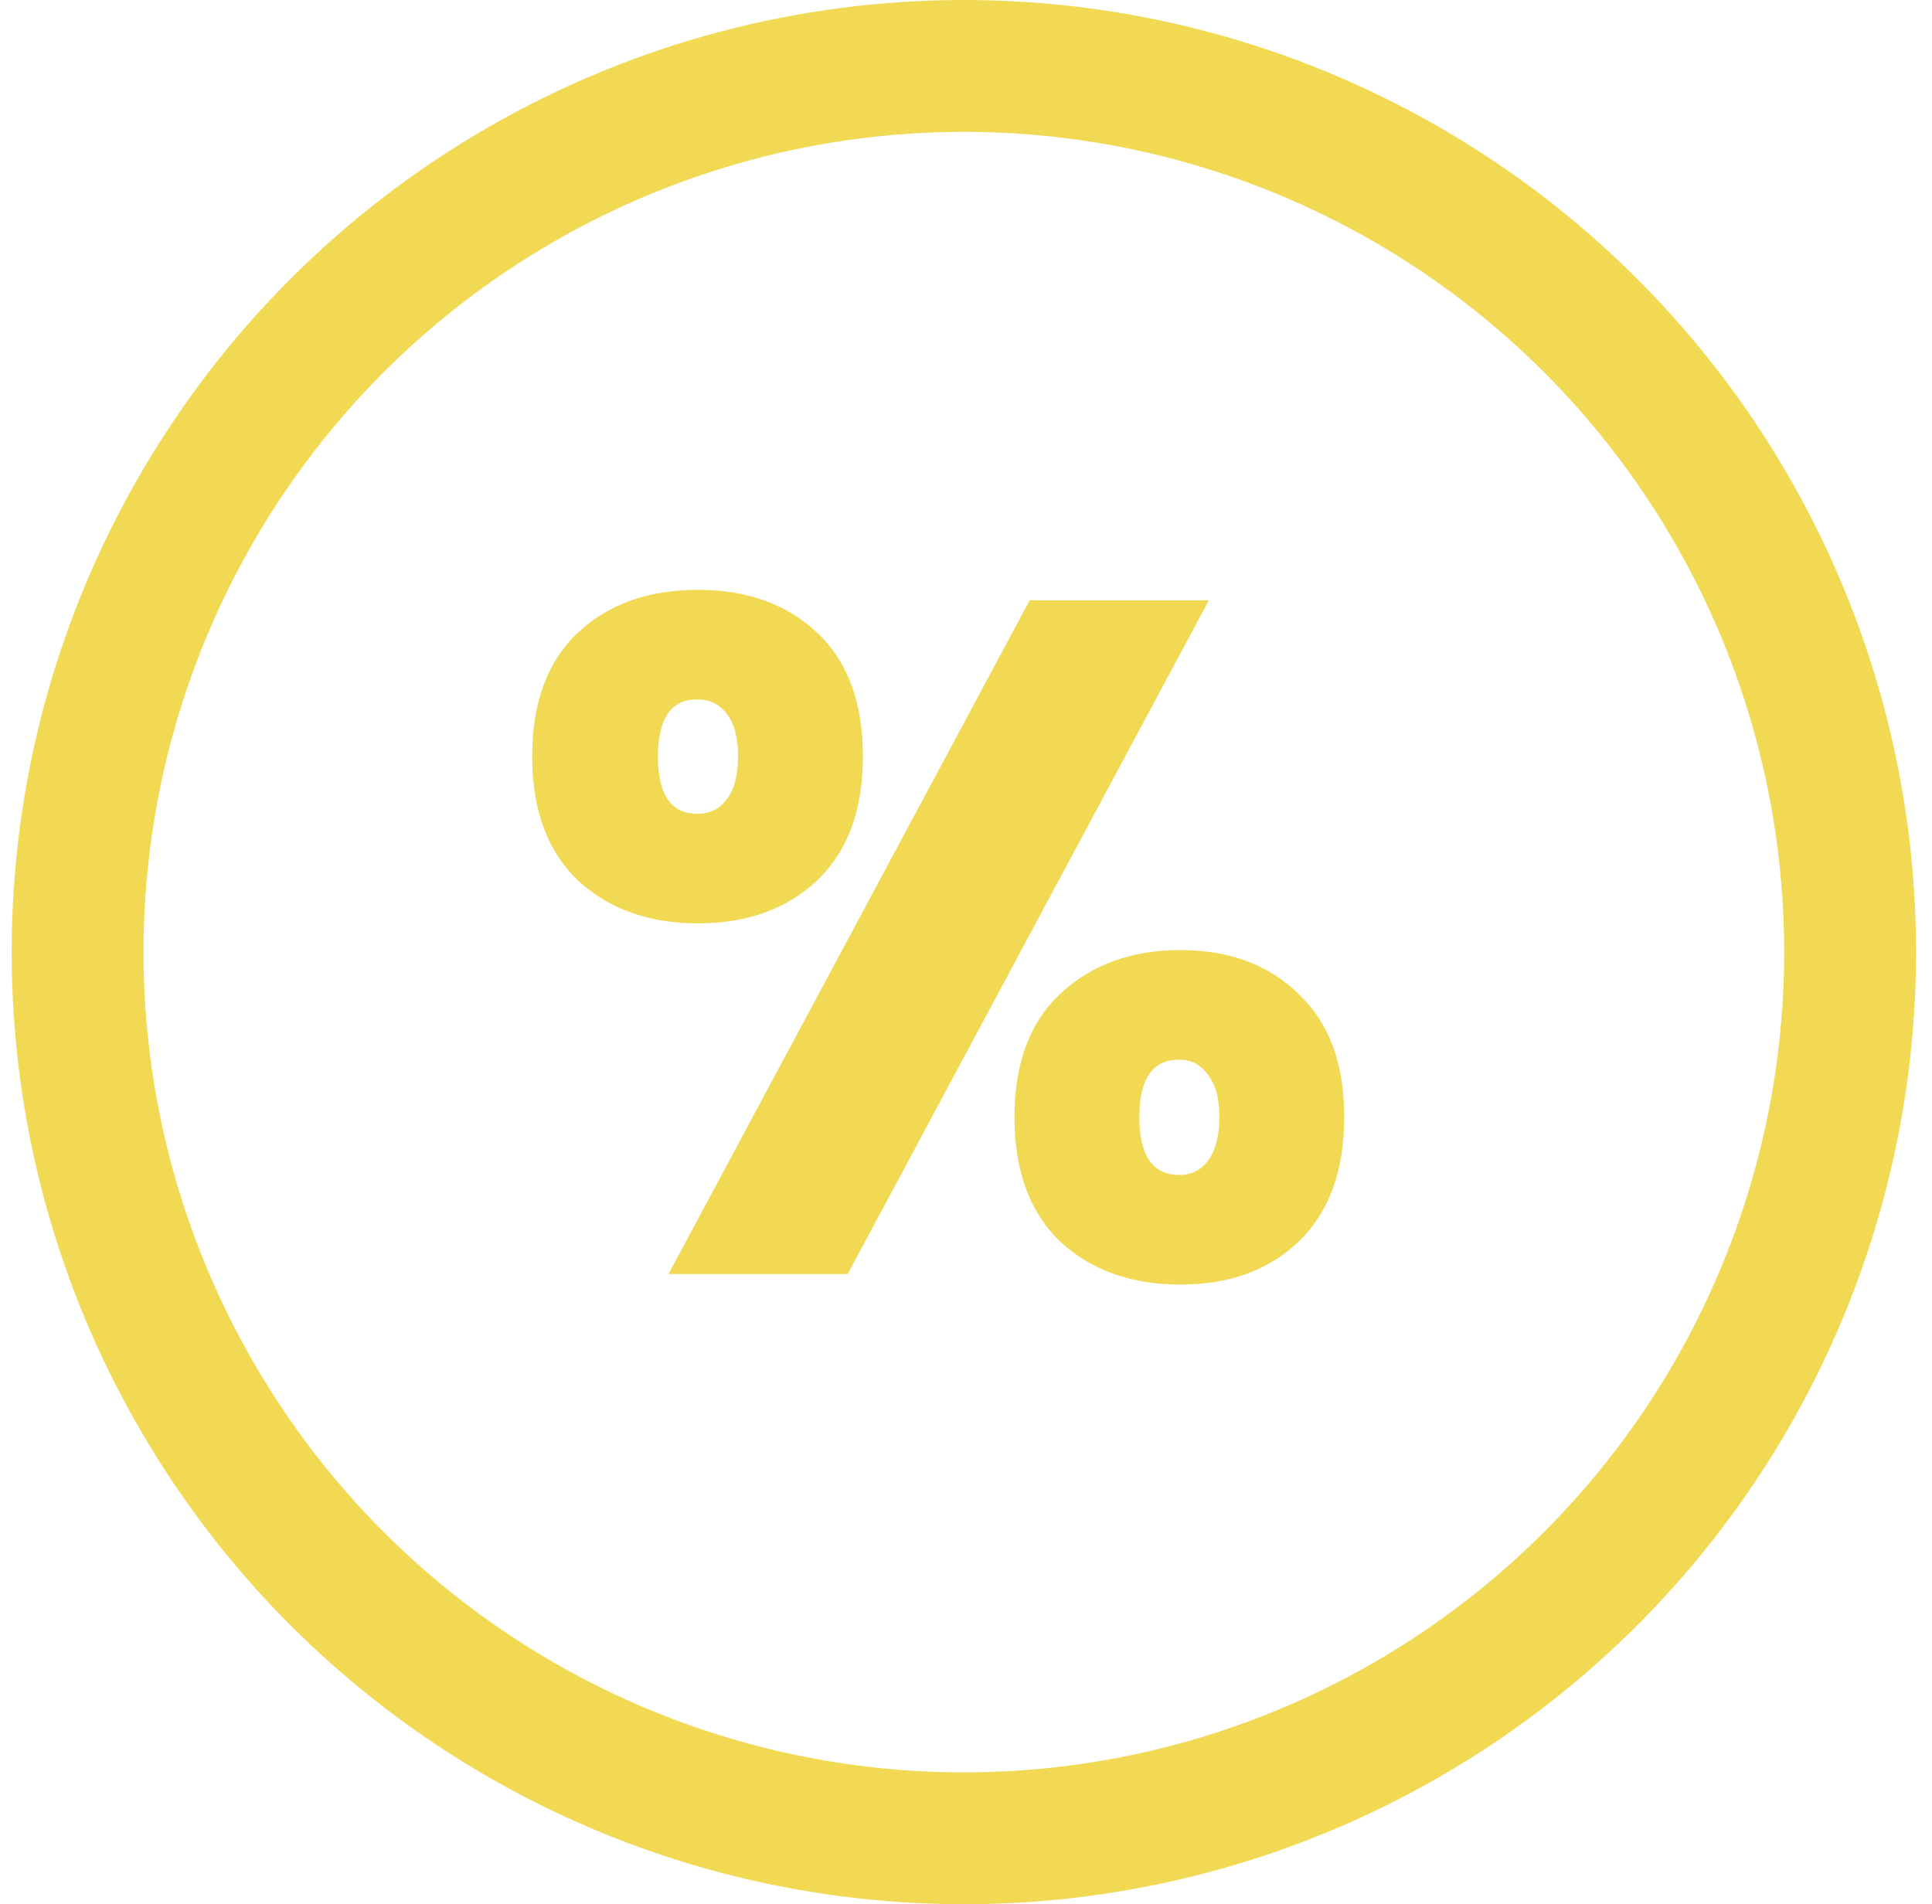 <svg xmlns="http://www.w3.org/2000/svg" width="70" height="69" fill="none"><circle cx="34.922" cy="34.5" r="32.111" stroke="#F2D954" stroke-width="4.778"/><path d="M19.282 27.415c0-1.957.552-3.453 1.657-4.49 1.105-1.035 2.556-1.553 4.352-1.553 1.772 0 3.211.518 4.316 1.554s1.658 2.532 1.658 4.49c0 1.933-.553 3.43-1.658 4.489-1.105 1.036-2.544 1.554-4.316 1.554-1.773 0-3.224-.518-4.352-1.554-1.105-1.06-1.657-2.556-1.657-4.49zM43.8 21.752L30.712 46.167H24.22l13.088-24.415H43.8zm-18.544 3.591c-.944 0-1.416.69-1.416 2.072 0 1.382.472 2.072 1.416 2.072.46 0 .817-.172 1.07-.518.277-.345.415-.863.415-1.554 0-.69-.138-1.208-.415-1.554-.253-.345-.61-.518-1.07-.518zm11.5 15.126c0-1.934.552-3.419 1.657-4.455 1.128-1.059 2.579-1.588 4.351-1.588 1.773 0 3.2.53 4.283 1.588 1.105 1.036 1.657 2.521 1.657 4.455 0 1.957-.552 3.465-1.657 4.524-1.082 1.036-2.51 1.554-4.283 1.554-1.772 0-3.223-.518-4.35-1.554-1.106-1.06-1.658-2.567-1.658-4.524zm5.974-2.072c-.967 0-1.45.69-1.45 2.072 0 1.404.483 2.106 1.45 2.106.437 0 .783-.172 1.036-.518.276-.368.414-.897.414-1.588 0-.668-.138-1.174-.414-1.52-.253-.368-.599-.552-1.036-.552z" fill="#F2D954"/><defs><linearGradient id="paint0_linear_731_3312" x1="-28.68" y1="-20.909" x2="74.022" y2="-15.78" gradientUnits="userSpaceOnUse"><stop stop-color="#08899A"/><stop offset="1" stop-color="#2B3453"/></linearGradient><linearGradient id="paint1_linear_731_3312" x1="4.501" y1="-9.197" x2="52.208" y2="-7.785" gradientUnits="userSpaceOnUse"><stop stop-color="#08899A"/><stop offset="1" stop-color="#2B3453"/></linearGradient></defs></svg>
